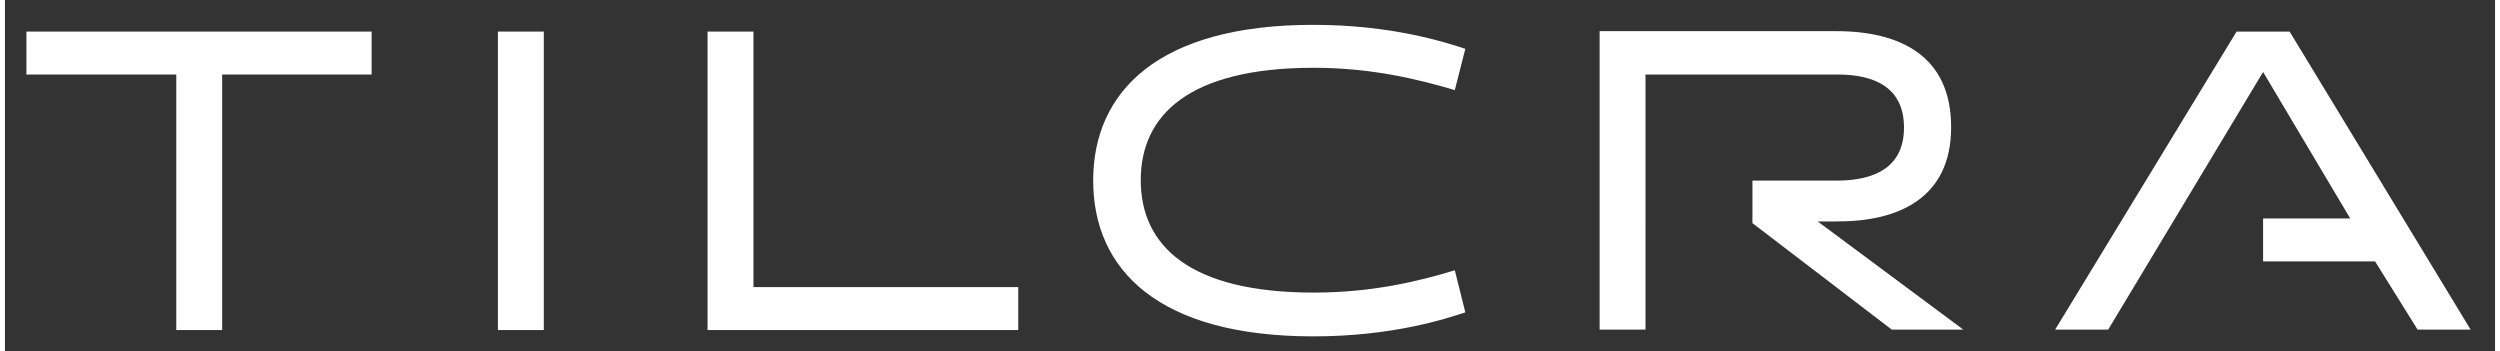 <?xml version="1.0" encoding="utf-8"?>
<!-- Generator: Adobe Illustrator 23.0.3, SVG Export Plug-In . SVG Version: 6.00 Build 0)  -->
<svg version="1.1" id="Ebene_1" xmlns="http://www.w3.org/2000/svg" xmlns:xlink="http://www.w3.org/1999/xlink" x="0px" y="0px"
	 viewBox="0 0 591.5 83.4" style="enable-background:new 0 0 591.5 83.4;" xml:space="preserve" height="83" width="591">
<rect x="0" y="0" width="591.5" height="83.4" fill="#333333" stroke="none"/>
<style type="text/css">
	.st0{fill:#FFFFFF;}
</style>
<g>
	<path class="st0" d="M51.6,17.7v60.7H40.7V17.7H5.1V7.5h82v10.2H51.6z"/>
	<path class="st0" d="M117.1,7.5H128v70.9h-10.9V7.5z"/>
	<path class="st0" d="M166.9,78.3V7.5h10.9v60.7h62.9v10.2H166.9z"/>
	<path class="st0" d="M346.9,74.2c-4.6,1.5-17.2,5.7-36.1,5.7c-36.9,0-52.3-15.9-52.3-37s15.4-37,52.3-37c18.8,0,31.5,4.2,36.1,5.7
		l-2.5,9.8c-8.5-2.5-19.6-5.3-33.5-5.3c-29.6,0-41.1,11.2-41.1,26.7s11.5,26.7,41.1,26.7c13.9,0,25-2.7,33.5-5.3L346.9,74.2z"/>
	<path class="st0" d="M430.6,52.6h4.3c15,0.1,27.4-5.6,27.4-22.4c0-17-12.2-22.8-27.3-22.8h-56.2v70.9h10.9V53h0V42.8h0V17.7h45.6
		c9,0,15.8,3.2,15.8,12.6s-6.9,12.6-16,12.6h-20V53h0l33.1,25.3h17L430.6,52.6z"/>
	<polygon class="st0" points="542.7,7.5 530.1,7.5 487,78.3 499.6,78.3 536.4,17.1 557.1,51.9 536.4,51.9 536.4,62.1 563,62.1 
		573.1,78.3 585.7,78.3 	"/>
</g>
</svg>
